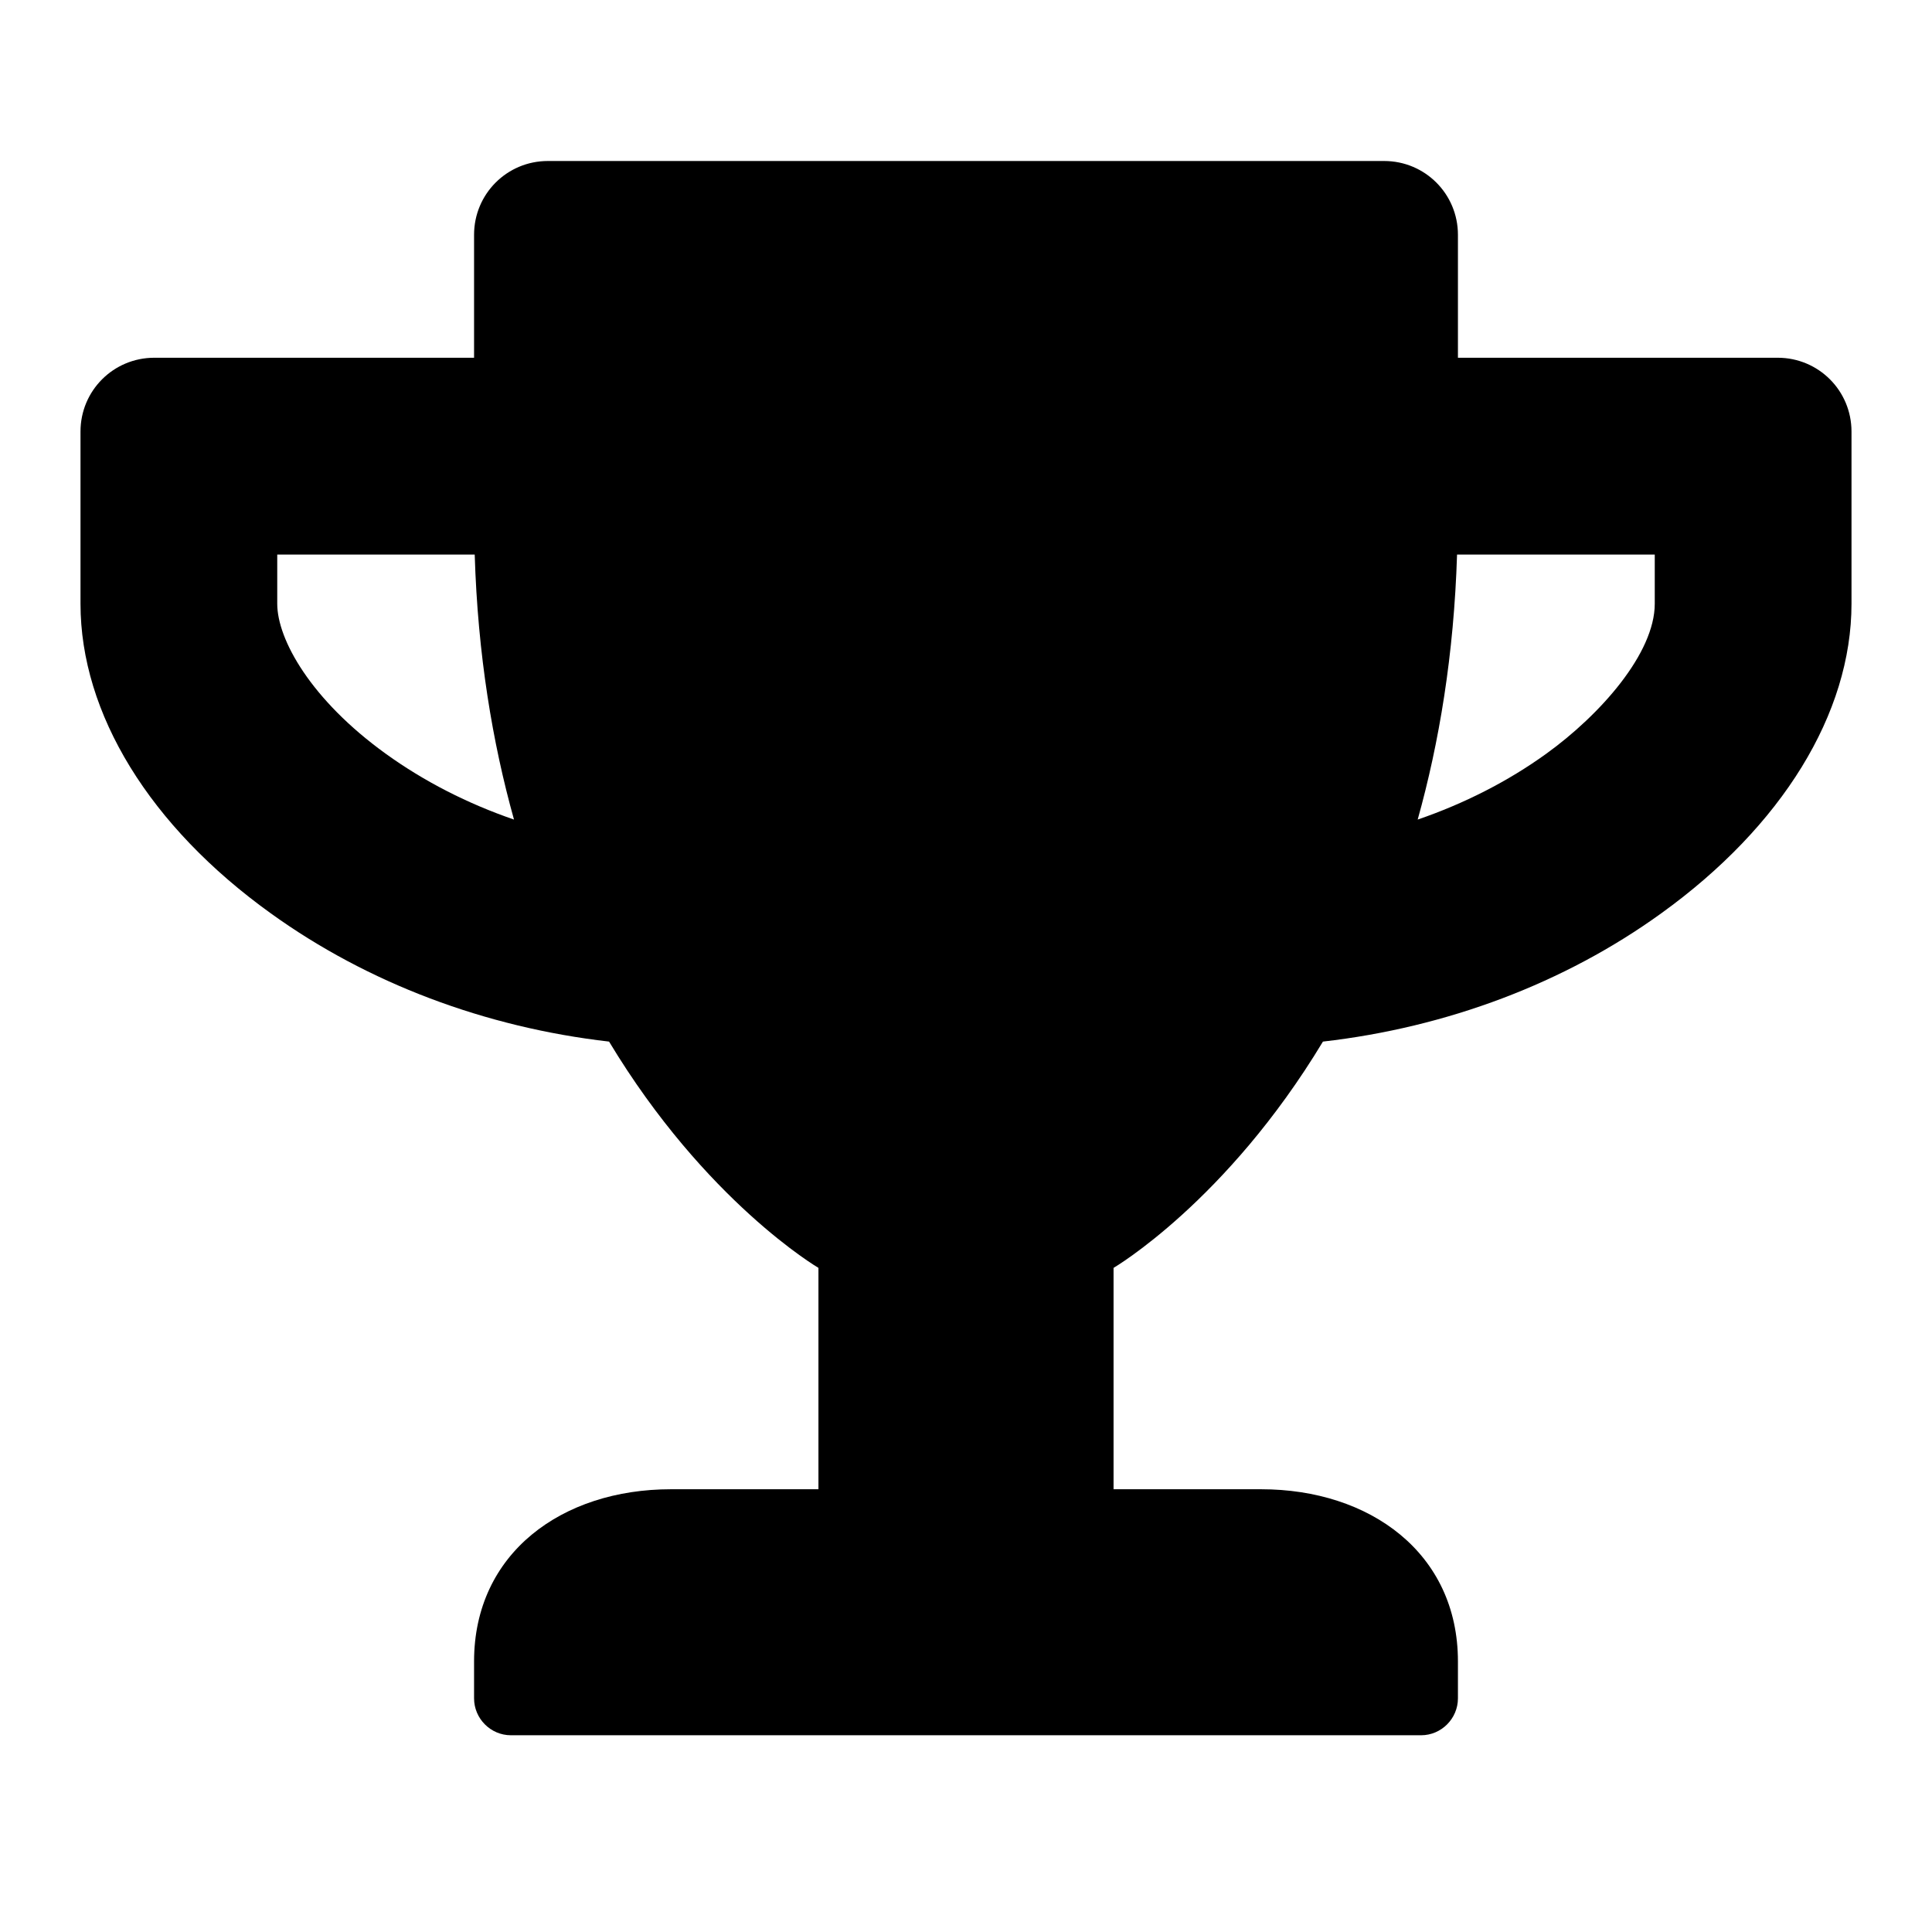 <svg xmlns="http://www.w3.org/2000/svg" width="24" height="24" viewBox="0 0 24 24" fill="none"><path d="M22.083 4.444H18.111V2.917C18.111 2.409 17.702 2 17.194 2H6.806c-.508.0-.917.409-.917.917V4.444H1.917C1.409 4.444 1 4.853 1 5.361V7.5c0 1.364.859 2.765 2.364 3.846C4.567 12.213 6.03 12.763 7.566 12.939 8.765 14.929 10.167 15.75 10.167 15.75V18.5H8.333C6.985 18.5 5.889 19.291 5.889 20.639V21.097C5.889 21.349 6.095 21.556 6.347 21.556H17.653C17.905 21.556 18.111 21.349 18.111 21.097V20.639c0-1.348-1.096-2.139-2.444-2.139H13.833V15.75S15.235 14.929 16.434 12.939C17.974 12.763 19.436 12.213 20.636 11.346 22.137 10.265 23 8.864 23 7.5V5.361C23 4.853 22.591 4.444 22.083 4.444zM4.793 9.364C3.861 8.692 3.444 7.943 3.444 7.5V6.889H5.897C5.935 8.134 6.118 9.226 6.385 10.181 5.809 9.983 5.27 9.708 4.793 9.364zM20.556 7.5C20.556 8.115 19.88 8.879 19.207 9.364 18.73 9.708 18.188 9.983 17.611 10.181 17.878 9.226 18.061 8.134 18.1 6.889h2.456V7.5z" fill="#000"/></svg>